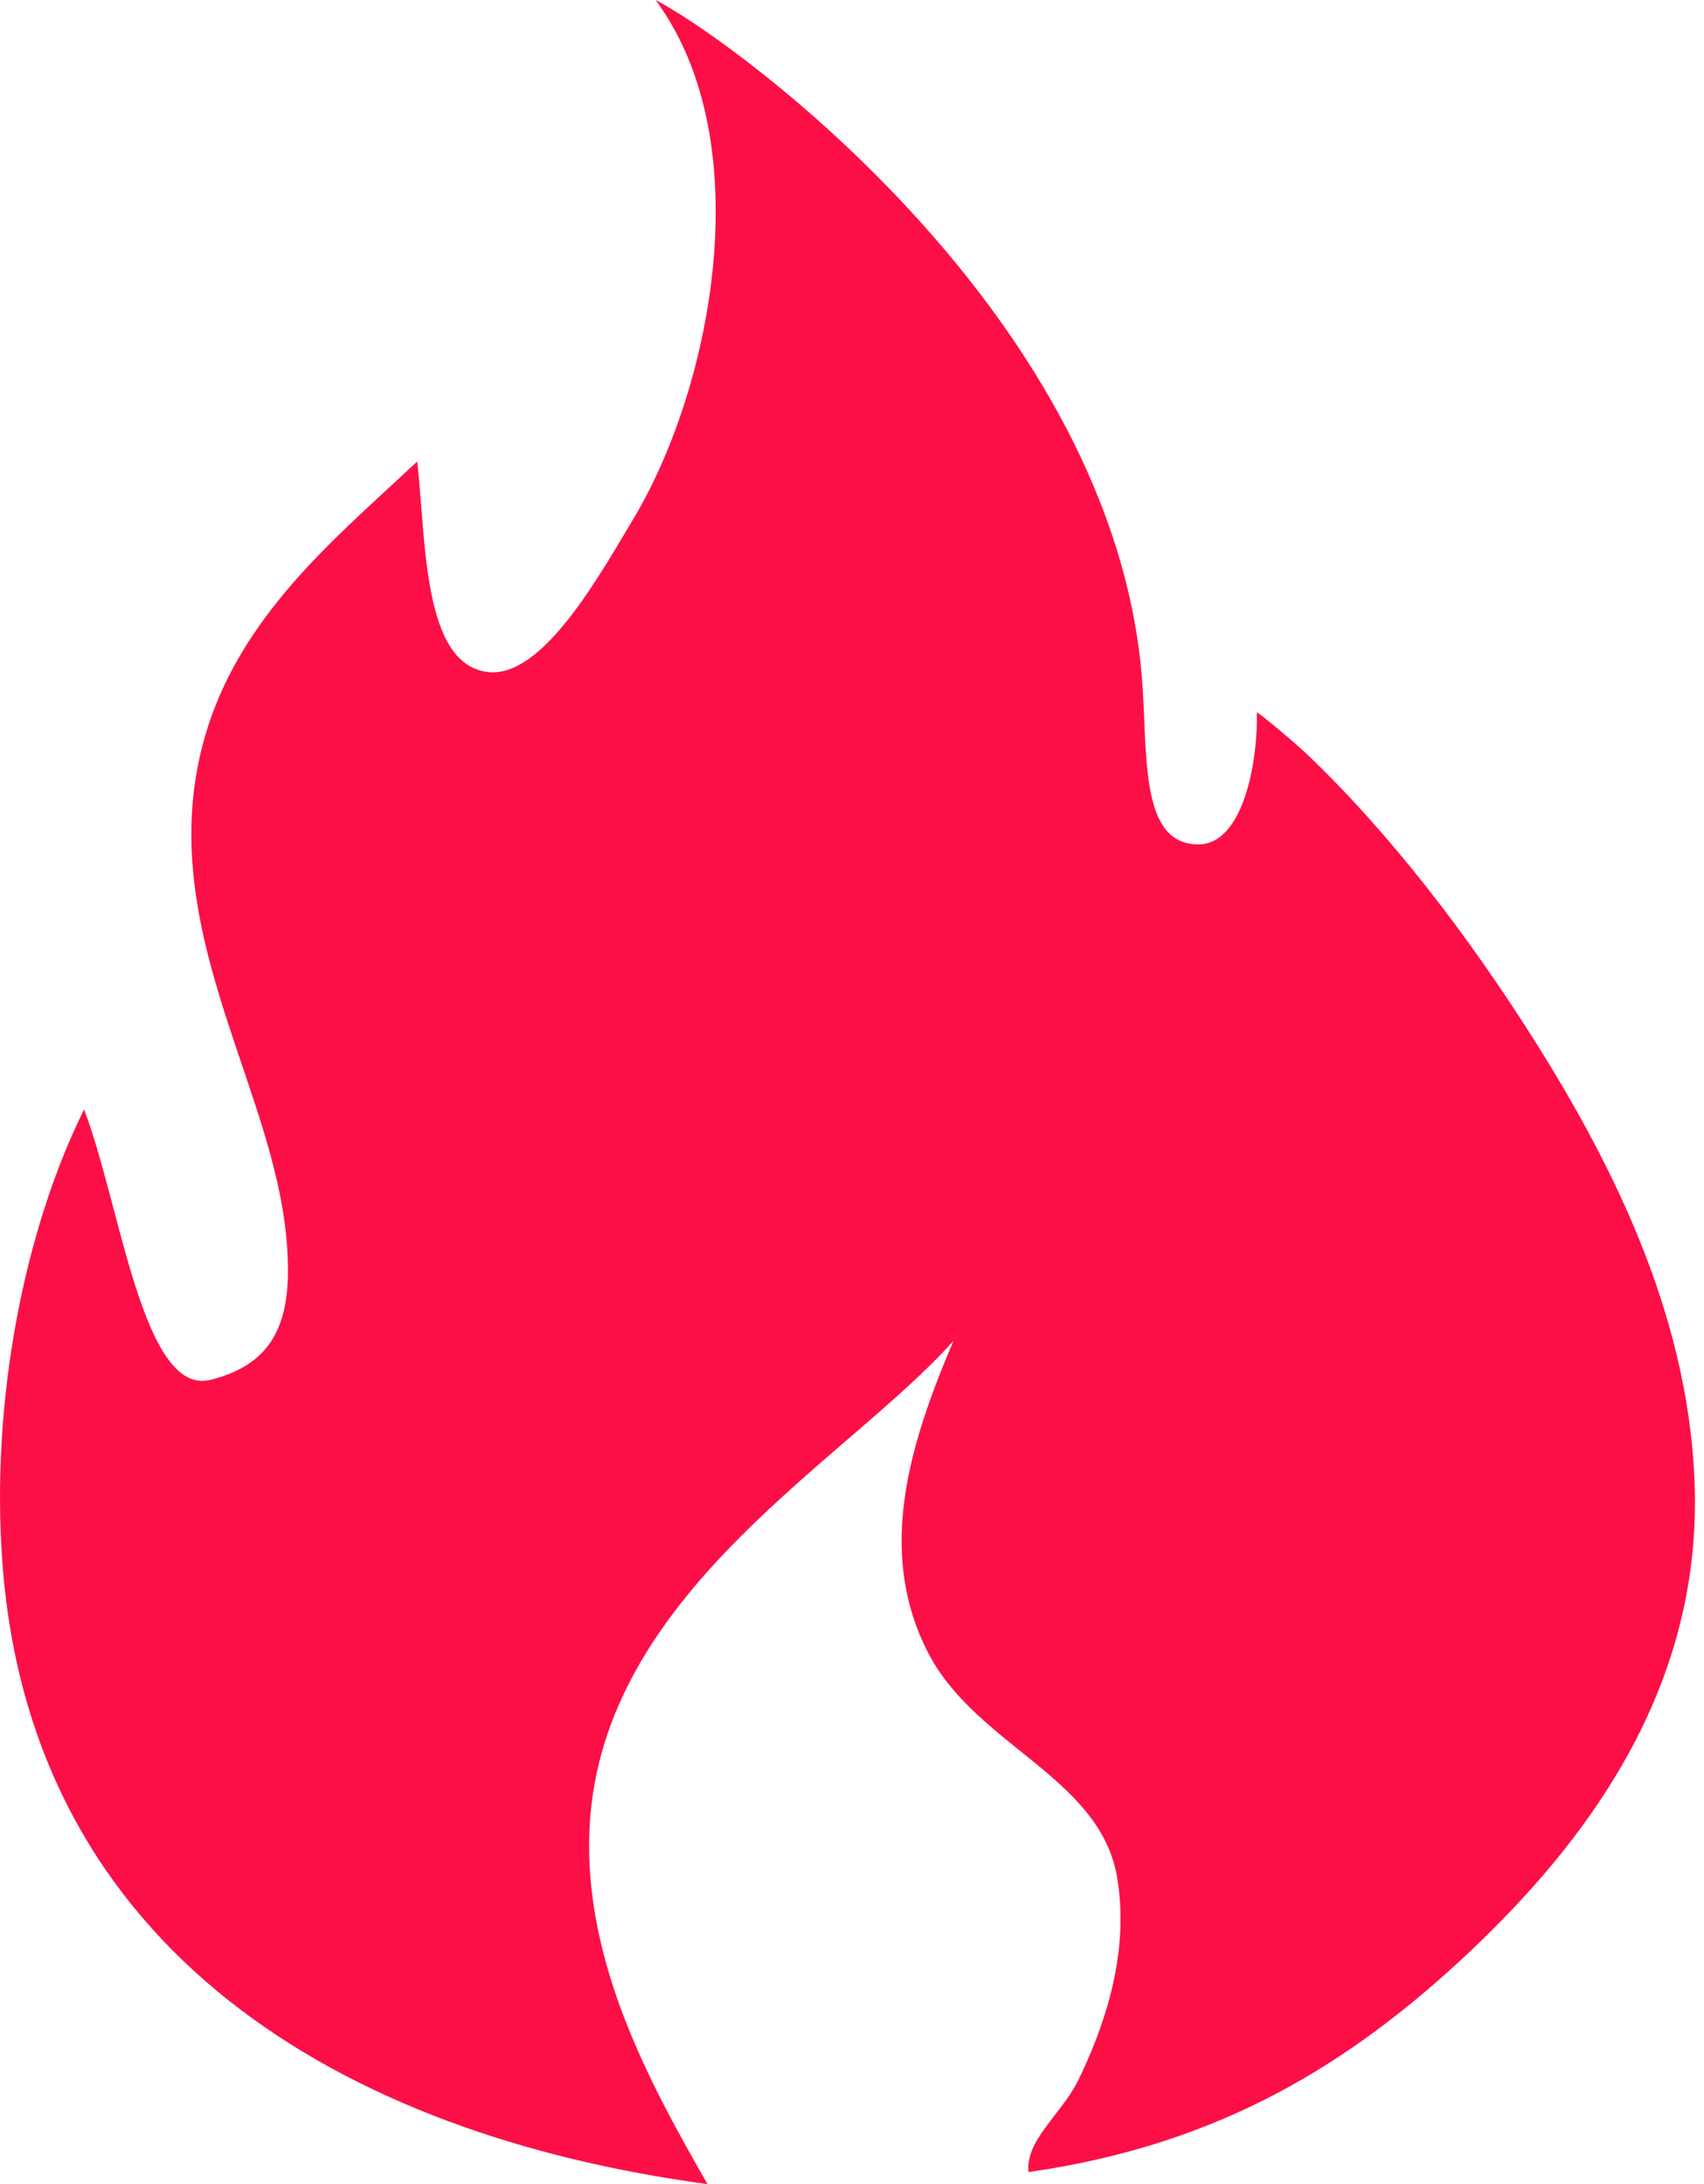 <svg xmlns="http://www.w3.org/2000/svg" version="1.1" xmlns:xlink="http://www.w3.org/1999/xlink" width="39" height="50"><svg width="39" height="50" viewBox="0 0 39 50" fill="none" xmlns="http://www.w3.org/2000/svg">
<path d="M15.005 0C16.874 0.974 25.51 7.293 26.141 15.584C26.267 17.308 26.091 19.306 27.404 19.331C28.489 19.356 28.793 17.333 28.767 16.309C28.868 16.359 29.525 16.908 29.878 17.233C31.798 19.056 33.616 21.429 35.156 23.876C36.974 26.773 38.742 30.32 38.792 34.266C38.843 38.861 36.191 42.258 33.666 44.655C30.914 47.253 27.909 49.101 23.54 49.725C23.464 49.001 24.272 48.427 24.677 47.627C25.207 46.529 25.889 44.78 25.56 42.932C25.131 40.634 22.252 39.935 21.192 37.737C20.081 35.465 20.813 33.067 21.823 30.694C19.424 33.392 13.97 36.364 13.515 41.533C13.237 44.755 14.879 47.702 16.192 50C7.833 48.876 0.712 44.655 0.056 35.789C-0.222 32.068 0.561 28.147 1.924 25.4C2.758 27.572 3.263 31.943 4.803 31.593C6.318 31.219 6.747 30.195 6.545 28.247C6.217 25.075 4.046 21.903 4.424 18.232C4.803 14.61 7.455 12.537 9.55 10.564C9.752 12.413 9.677 15.21 11.167 15.385C12.429 15.534 13.742 13.137 14.55 11.788C16.318 8.766 17.379 3.222 15.005 0Z" fill="#FC0F47"></path>
</svg><style>@media (prefers-color-scheme: light) { :root { filter: none; } }
@media (prefers-color-scheme: dark) { :root { filter: none; } }
</style></svg>